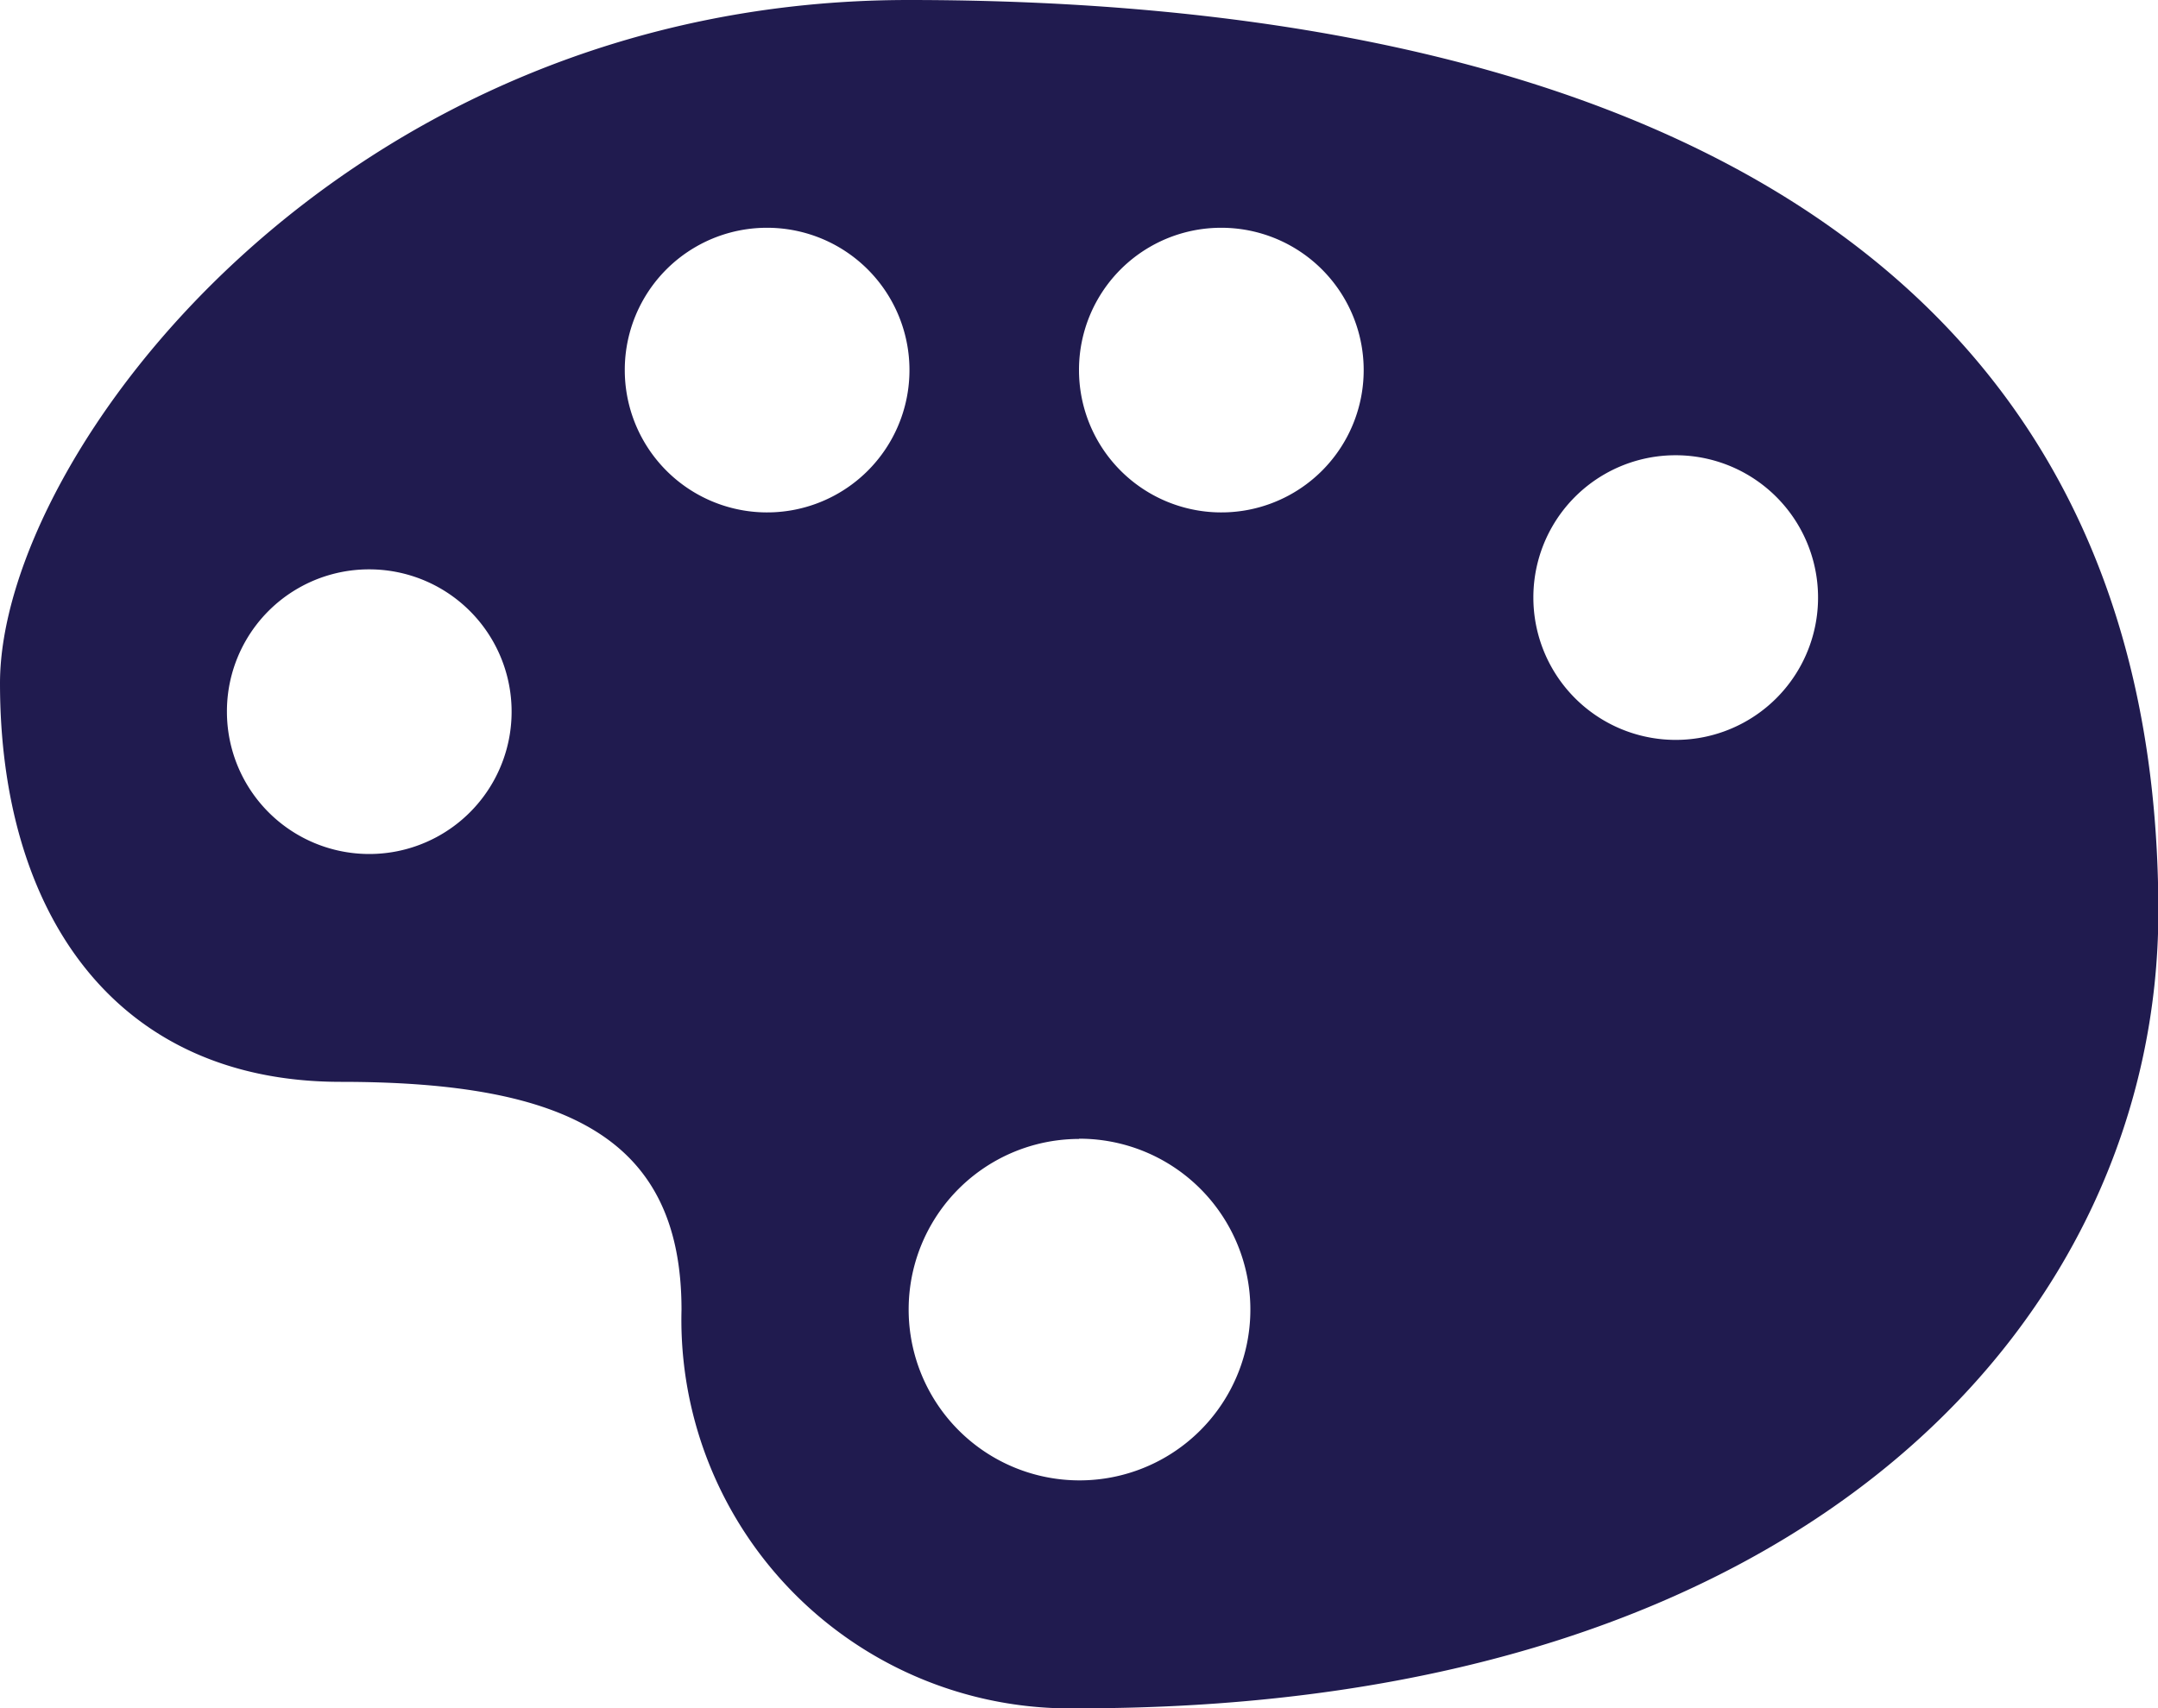 <svg xmlns="http://www.w3.org/2000/svg" width="29.29" height="23.187" viewBox="0 0 29.29 23.187">
  <path id="Icon_map-art-gallery" data-name="Icon map-art-gallery" d="M13.053,4.32C5.345,4.32.72,10.5.72,13.595s1.541,5.411,4.625,5.411S9.97,19.778,9.97,22.1a5.276,5.276,0,0,0,5.4,5.41c10.021,0,14.645-5.41,14.645-10.82C30.009,7.412,22.3,4.32,13.053,4.32ZM11.126,7.412A1.932,1.932,0,1,1,9.2,9.344a1.929,1.929,0,0,1,1.927-1.932Zm6.165,0a1.932,1.932,0,1,1-1.926,1.932,1.929,1.929,0,0,1,1.926-1.932ZM23.458,10.5a1.932,1.932,0,1,1-1.926,1.932A1.929,1.929,0,0,1,23.458,10.5ZM5.73,12.049A1.932,1.932,0,1,1,3.8,13.981,1.928,1.928,0,0,1,5.73,12.049Zm9.634,7.729A2.319,2.319,0,1,1,13.053,22.1a2.315,2.315,0,0,1,2.312-2.319Z" transform="translate(-0.72 -4.32)" fill="#201b4f"/>
</svg>
